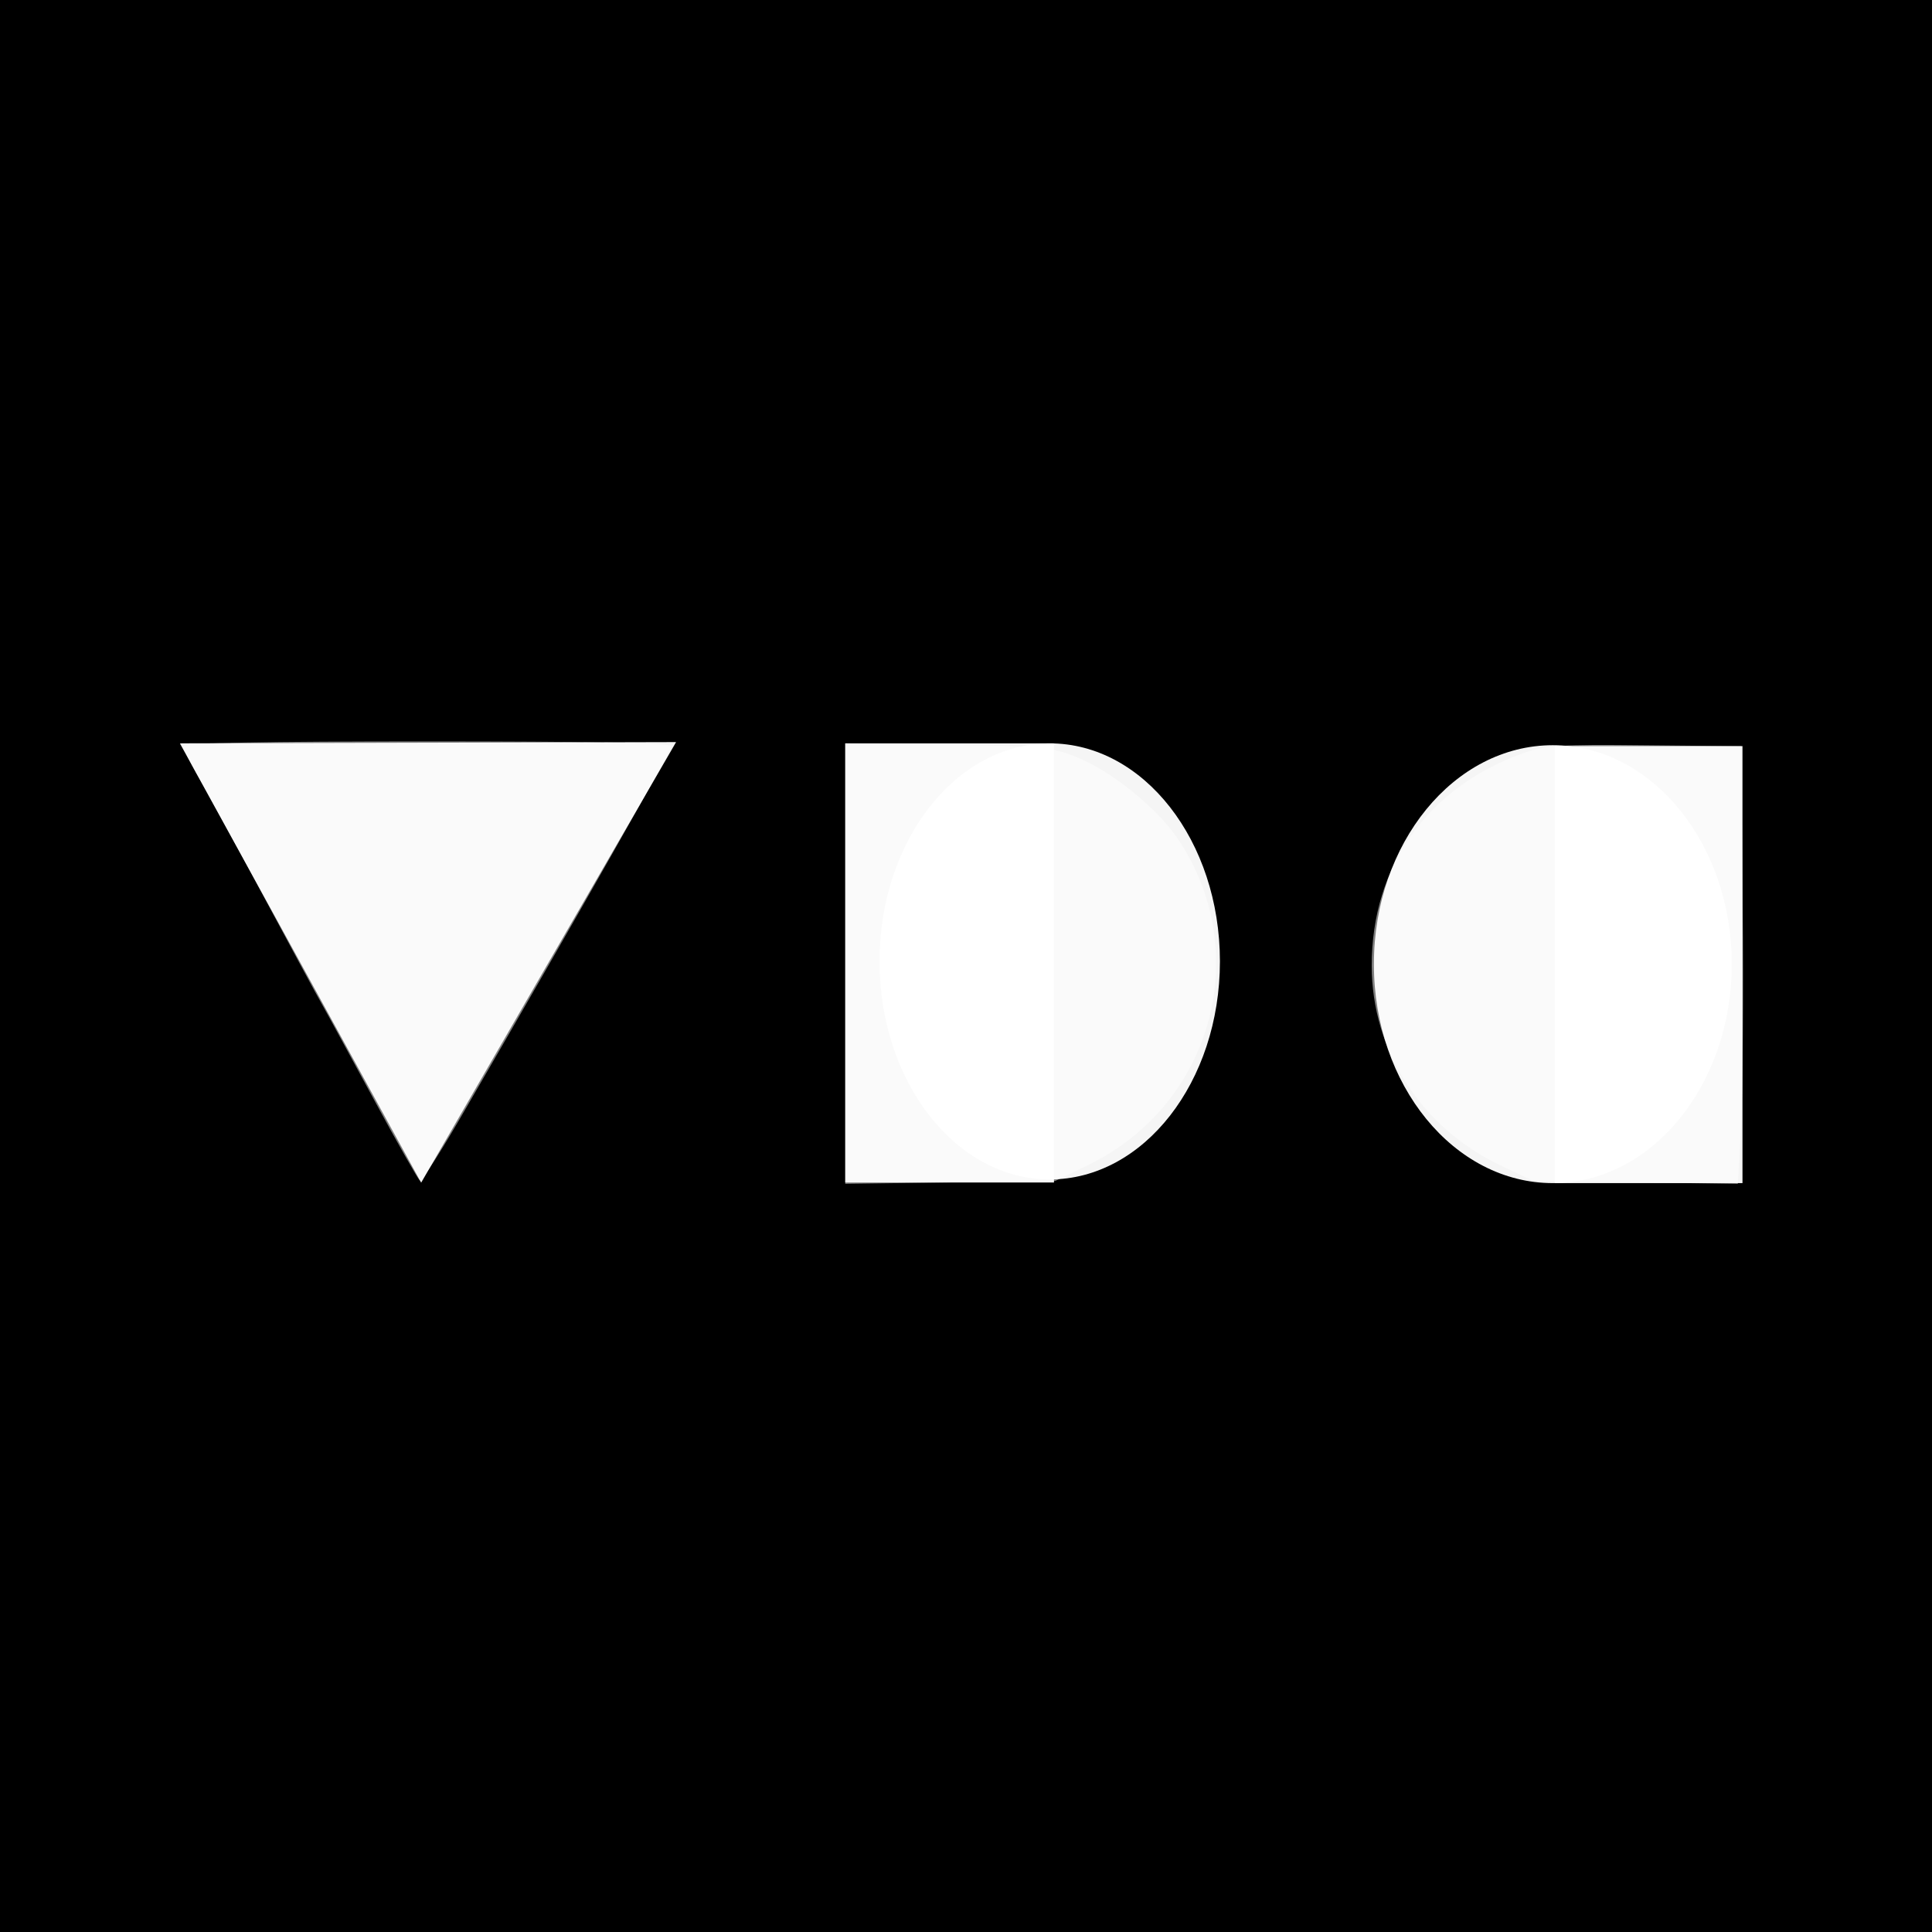 <?xml version="1.0" encoding="UTF-8" standalone="no"?>
<svg
   version="1.0"
   width="400pt"
   height="400pt"
   viewBox="0 0 400 400"
   preserveAspectRatio="xMidYMid meet"
   id="svg16"
   sodipodi:docname="VDC-logo.svg"
   inkscape:version="1.2.2 (732a01da63, 2022-12-09)"
   xmlns:inkscape="http://www.inkscape.org/namespaces/inkscape"
   xmlns:sodipodi="http://sodipodi.sourceforge.net/DTD/sodipodi-0.dtd"
   xmlns="http://www.w3.org/2000/svg"
   xmlns:svg="http://www.w3.org/2000/svg">
  <rect x="0" y="0" width="400" height="400" fill="#808080" stroke="none"/>
  <defs
     id="defs20" />
  <sodipodi:namedview
     id="namedview18"
     pagecolor="#ffffff"
     bordercolor="#999999"
     borderopacity="1"
     inkscape:showpageshadow="0"
     inkscape:pageopacity="0"
     inkscape:pagecheckerboard="0"
     inkscape:deskcolor="#d1d1d1"
     inkscape:document-units="pt"
     showgrid="false"
     inkscape:zoom="1.3921165"
     inkscape:cx="268.65568"
     inkscape:cy="227.71083"
     inkscape:window-width="1366"
     inkscape:window-height="705"
     inkscape:window-x="-8"
     inkscape:window-y="-8"
     inkscape:window-maximized="1"
     inkscape:current-layer="svg16" />
  <g
     transform="translate(0,400) scale(0.1,-0.1)"
     fill="#000000"
     stroke="none"
     id="g14">
    <path
       d="M0 2000 l0 -2000 2000 0 2000 0 0 2000 0 2000 -2000 0 -2000 0 0 -2000z m1390 455 c0 -9 -183 -332 -421 -742 -51 -89 -96 -160 -100 -157 -3 2 -46 77 -94 166 -49 90 -97 179 -108 198 -11 19 -68 125 -127 235 -59 110 -119 220 -134 245 -14 25 -26 50 -26 55 0 7 175 10 505 10 330 0 505 -3 505 -10z m840 -23 c70 -28 163 -103 206 -165 161 -234 76 -552 -181 -678 l-70 -34 -217 -3 -218 -3 0 456 0 456 213 -3 c192 -3 217 -5 267 -26z m1378 -307 c2 -181 0 -385 -3 -453 l-7 -123 -212 3 -211 3 -68 32 c-164 78 -267 237 -267 414 0 205 115 368 312 439 47 17 77 19 253 17 l200 -2 3 -330z"
       id="path12"
       inkscape:label="path12"
       style="fill:#000000" />
  </g>
  <path
     style="opacity:0.959;fill:#ffffff;stroke:none;stroke-width:0.425"
     d="M 37.746,153.897 139.976,153.643 87.198,244.858 37.258,153.93 Z"
     id="path234"
     inkscape:label="path234"
     sodipodi:nodetypes="ccccc" />
  <rect
     style="opacity:0.959;fill:#ffffff;stroke:none;stroke-width:0.425"
     id="rect1276"
     width="43.216"
     height="90.919"
     x="175"
     y="153.905" />
  <ellipse
     style="opacity:0.959;fill:#ffffff;stroke:none;stroke-width:0.496"
     id="path1330"
     cx="217.333"
     cy="199.048"
     rx="35.238"
     ry="45.143" />
  <ellipse
     style="opacity:0.959;fill:#ffffff;stroke:none;stroke-width:0.509"
     id="path1330-7"
     ry="45.333"
     rx="37.048"
     cy="199.619"
     cx="321.5" />
  <rect
     style="opacity:0.959;fill:#ffffff;stroke:none;stroke-width:0.425"
     id="rect1354"
     width="38.857"
     height="90.476"
     x="321.905"
     y="154.476" />
</svg>
